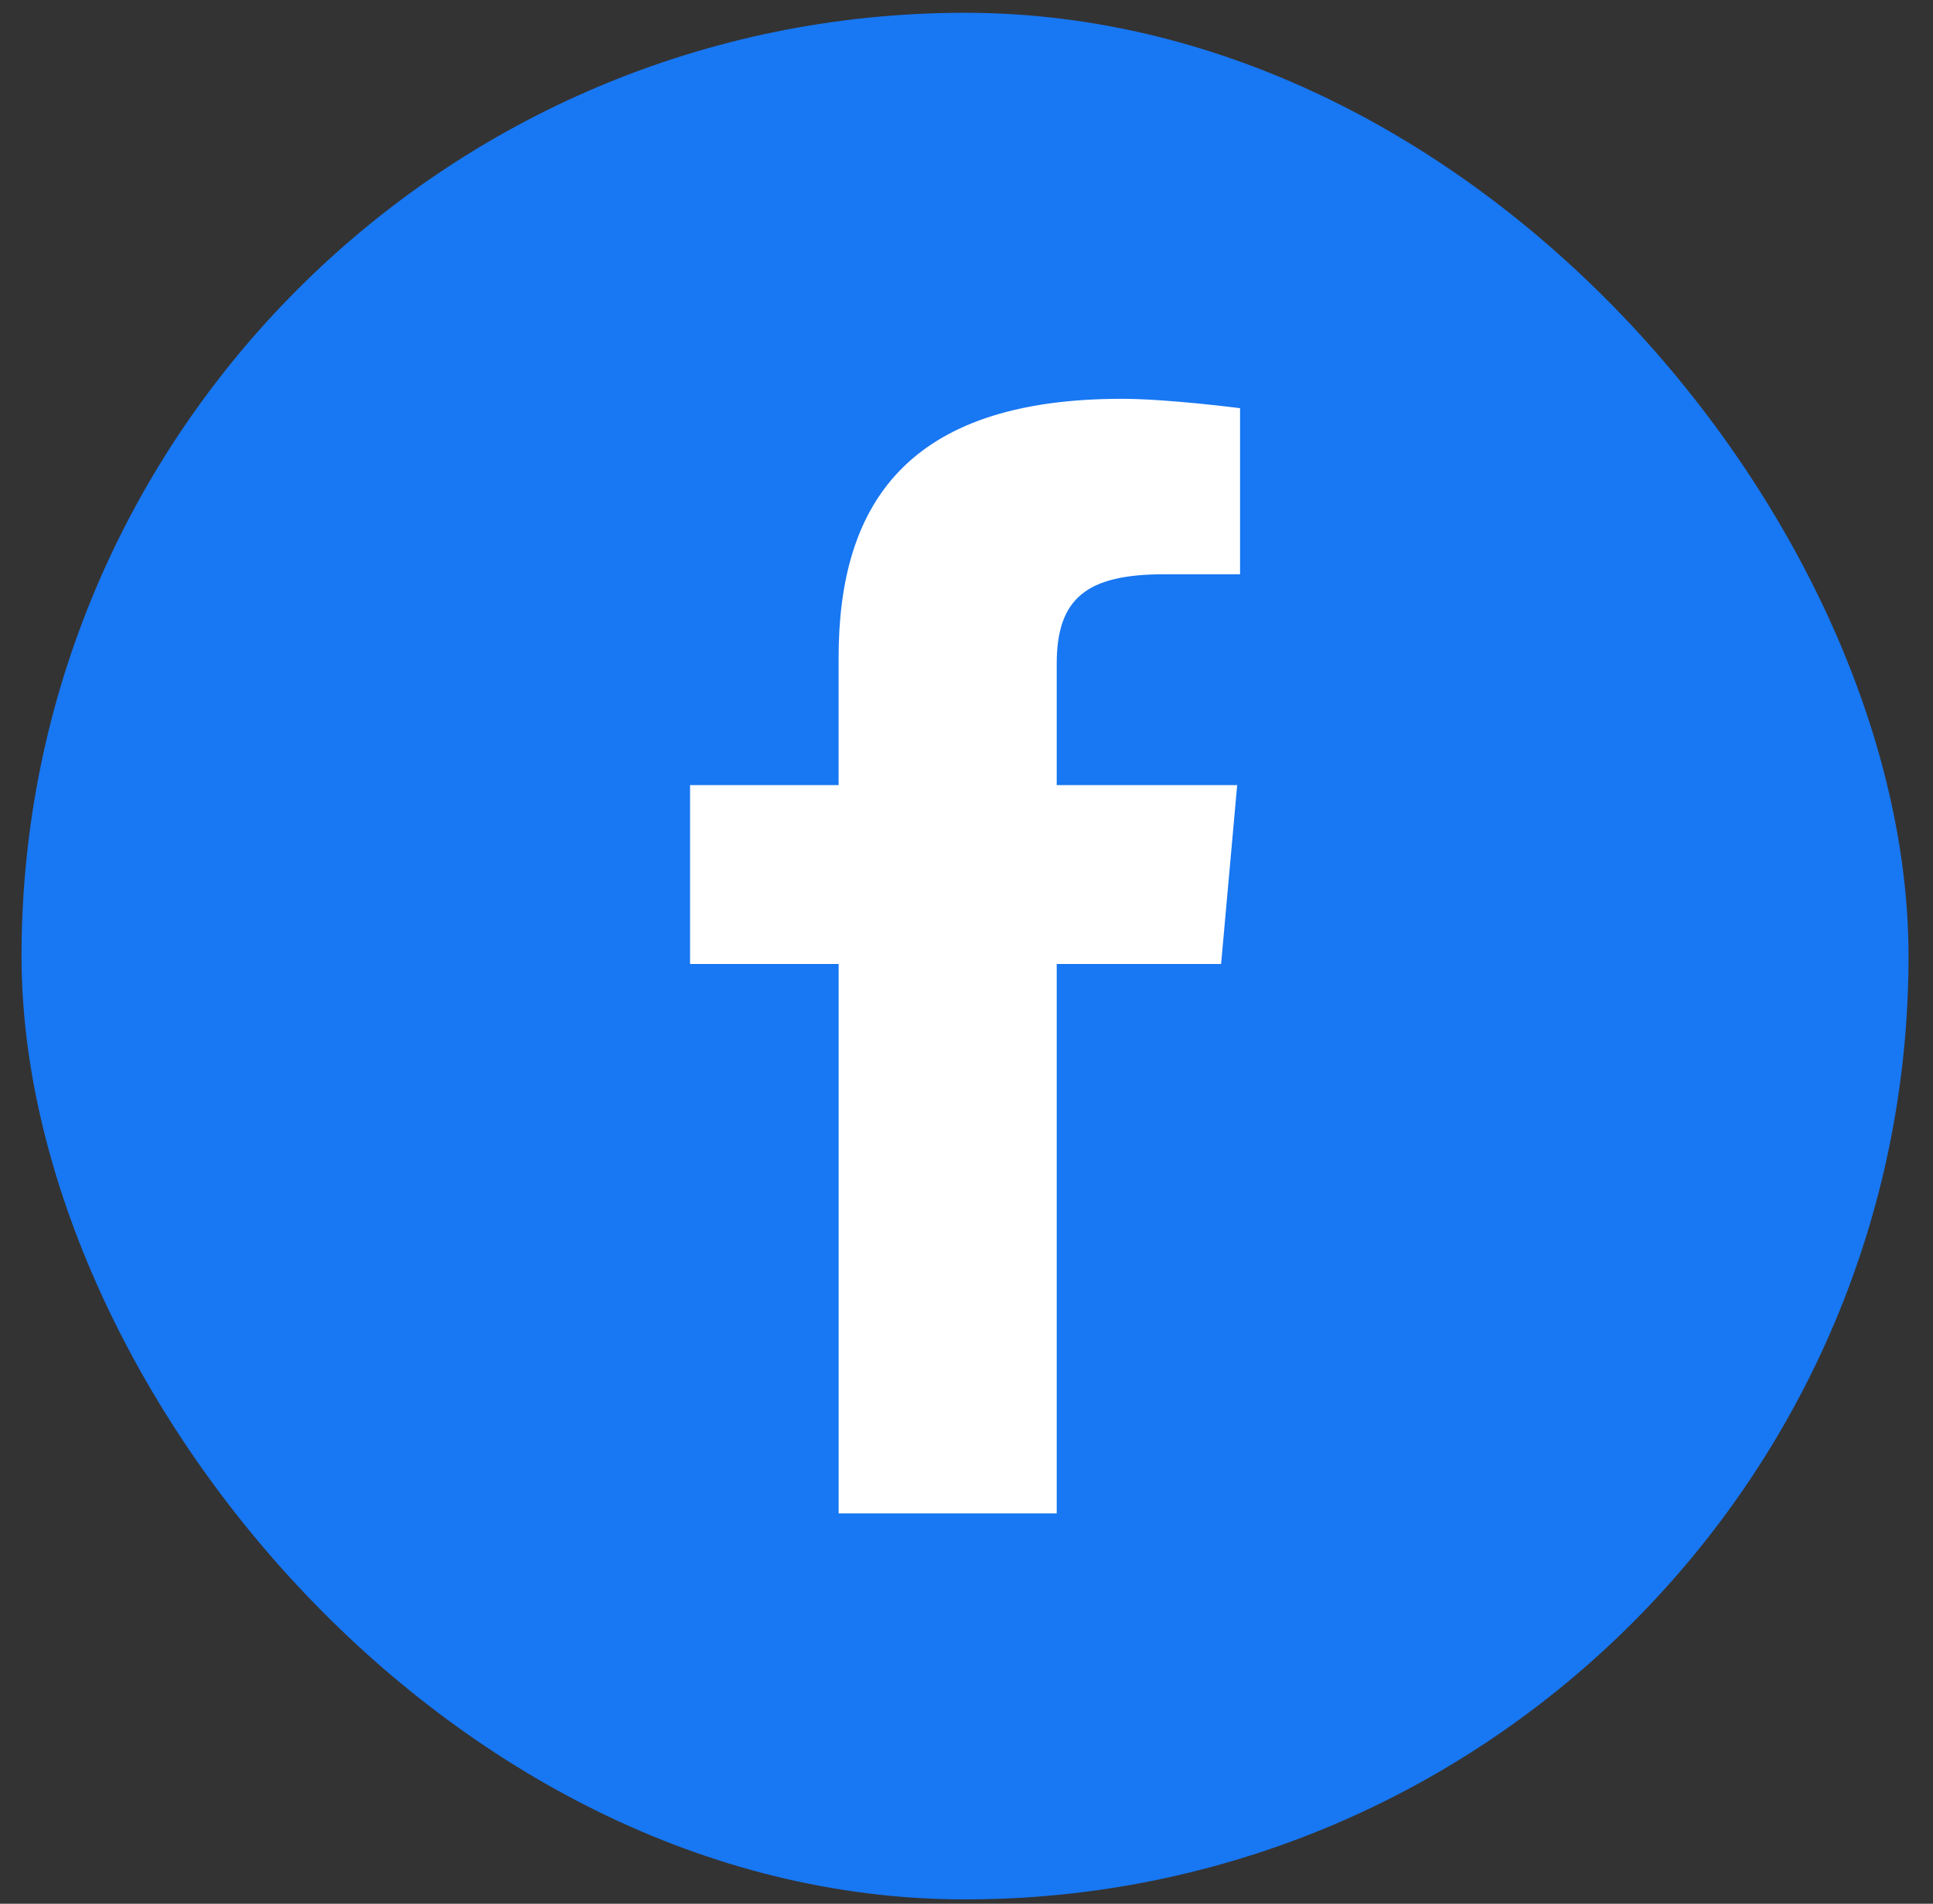 <svg width="67" height="66" viewBox="0 0 67 66" fill="none" xmlns="http://www.w3.org/2000/svg">
<rect x="0" y="0" width="67" height="66" fill="#333333" stroke="none"/>
<rect x="0.746" y="0.443" width="65.406" height="65.406" rx="32.703" fill="#1877F2"/>
<path d="M36.627 52.465H29.068V33.419H23.918V27.218H29.067V22.805C29.067 17.576 31.345 13.826 38.884 13.826C40.478 13.826 42.982 14.151 42.982 14.151V19.909H40.353C37.673 19.909 36.627 20.733 36.627 23.01V27.218H42.882L42.325 33.419H36.627L36.627 52.465Z" fill="white"/>
</svg>
